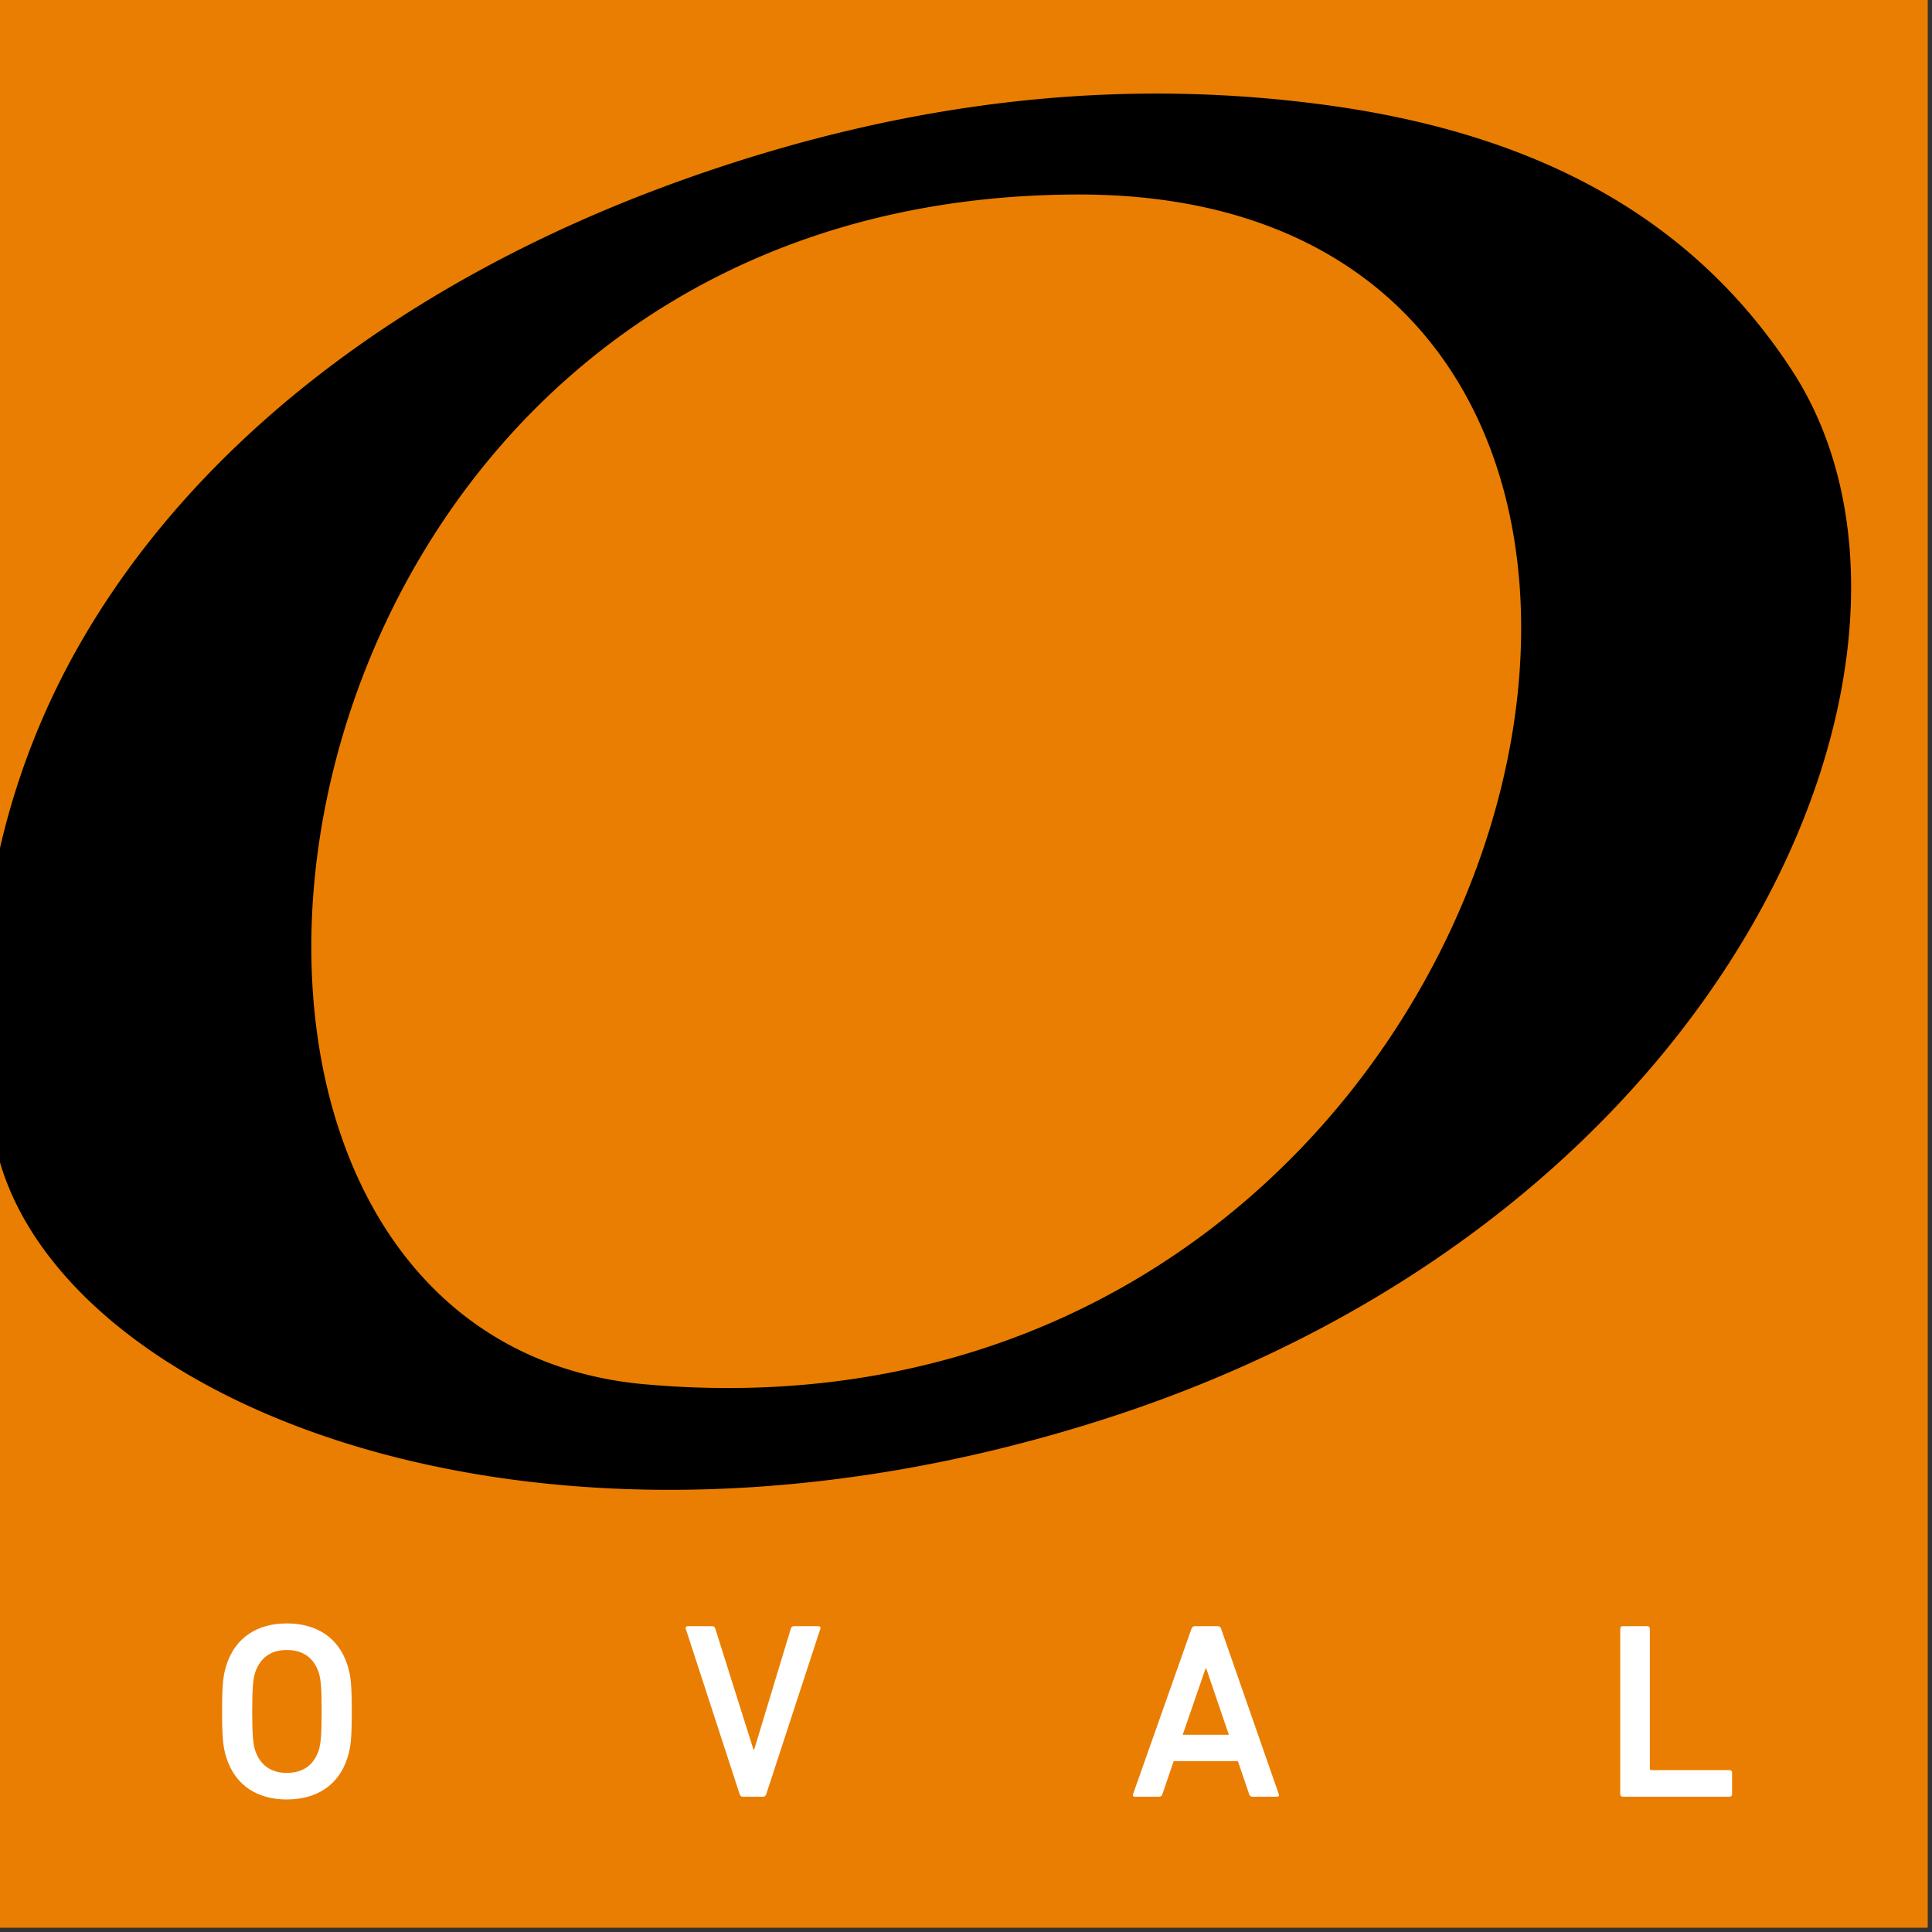 <svg width="78" height="78" viewBox="0 0 78 78" xmlns="http://www.w3.org/2000/svg"><rect x="0" y="0" width="78" height="78" fill="#333333" stroke="none"/><g fill="none" fill-rule="evenodd"><path class="transparent" fill="#EA7E02" d="M0 0h77.827v77.827H0z"/><path d="M11.58 72.65c-1.185 0-2.076-.568-2.43-1.661-.143-.425-.183-.81-.183-1.894 0-1.083.04-1.468.182-1.893.355-1.093 1.246-1.66 2.43-1.66 1.195 0 2.086.567 2.44 1.66.142.425.183.81.183 1.893 0 1.084-.04 1.469-.183 1.894-.354 1.093-1.245 1.66-2.44 1.66zm0-1.074c.688 0 1.093-.344 1.285-.901.081-.253.122-.608.122-1.58 0-.982-.04-1.326-.122-1.58-.192-.556-.597-.9-1.286-.9-.678 0-1.083.344-1.276.9-.08.254-.121.598-.121 1.58 0 .972.04 1.327.121 1.58.193.557.598.901 1.276.901zm19.233.962h-.83c-.06 0-.101-.04-.121-.101l-2.177-6.683c-.02-.06.02-.101.08-.101h.983c.07 0 .111.03.131.101l1.54 4.88h.03l1.478-4.88c.02-.07.06-.101.132-.101h.982c.06 0 .101.04.08.101l-2.186 6.683c-.02.06-.06.1-.122.1zm14.931-.101 2.36-6.683c.02-.06.06-.101.131-.101h.932c.07 0 .111.04.131.101l2.33 6.683c.02.06 0 .1-.072.1h-.992c-.07 0-.111-.03-.132-.1l-.455-1.337h-2.592l-.456 1.337c-.02.07-.06.1-.132.1h-.982c-.07 0-.09-.04-.07-.1zm2.005-2.4h1.863l-.911-2.673h-.03l-.922 2.673zm17.665 2.4v-6.683c0-.06.04-.101.101-.101h.992c.061 0 .102.04.102.101v5.65c0 .04.02.06.06.06h3.16c.06 0 .1.041.1.102v.87c0 .061-.04.102-.1.102h-4.314c-.06 0-.101-.04-.101-.101z" fill="#FFF"/><path d="M26.039 55.888C3.54 53.887 9.122 7.853 43.573 7.853c31.016 0 19.308 51.313-17.534 48.035M72.34 14.942C68.33 8.797 62.048 5.365 53.395 4.221c-6.998-.926-15.546-.611-25.7 2.994-11.422 4.054-20.374 10.977-24.997 19.74A30.246 30.246 0 0 0 0 34.232V46.93c2.898 9.88 21.954 17.643 44.637 10.346C70.204 49.052 79.64 26.128 72.34 14.942" fill="#000"/></g></svg>